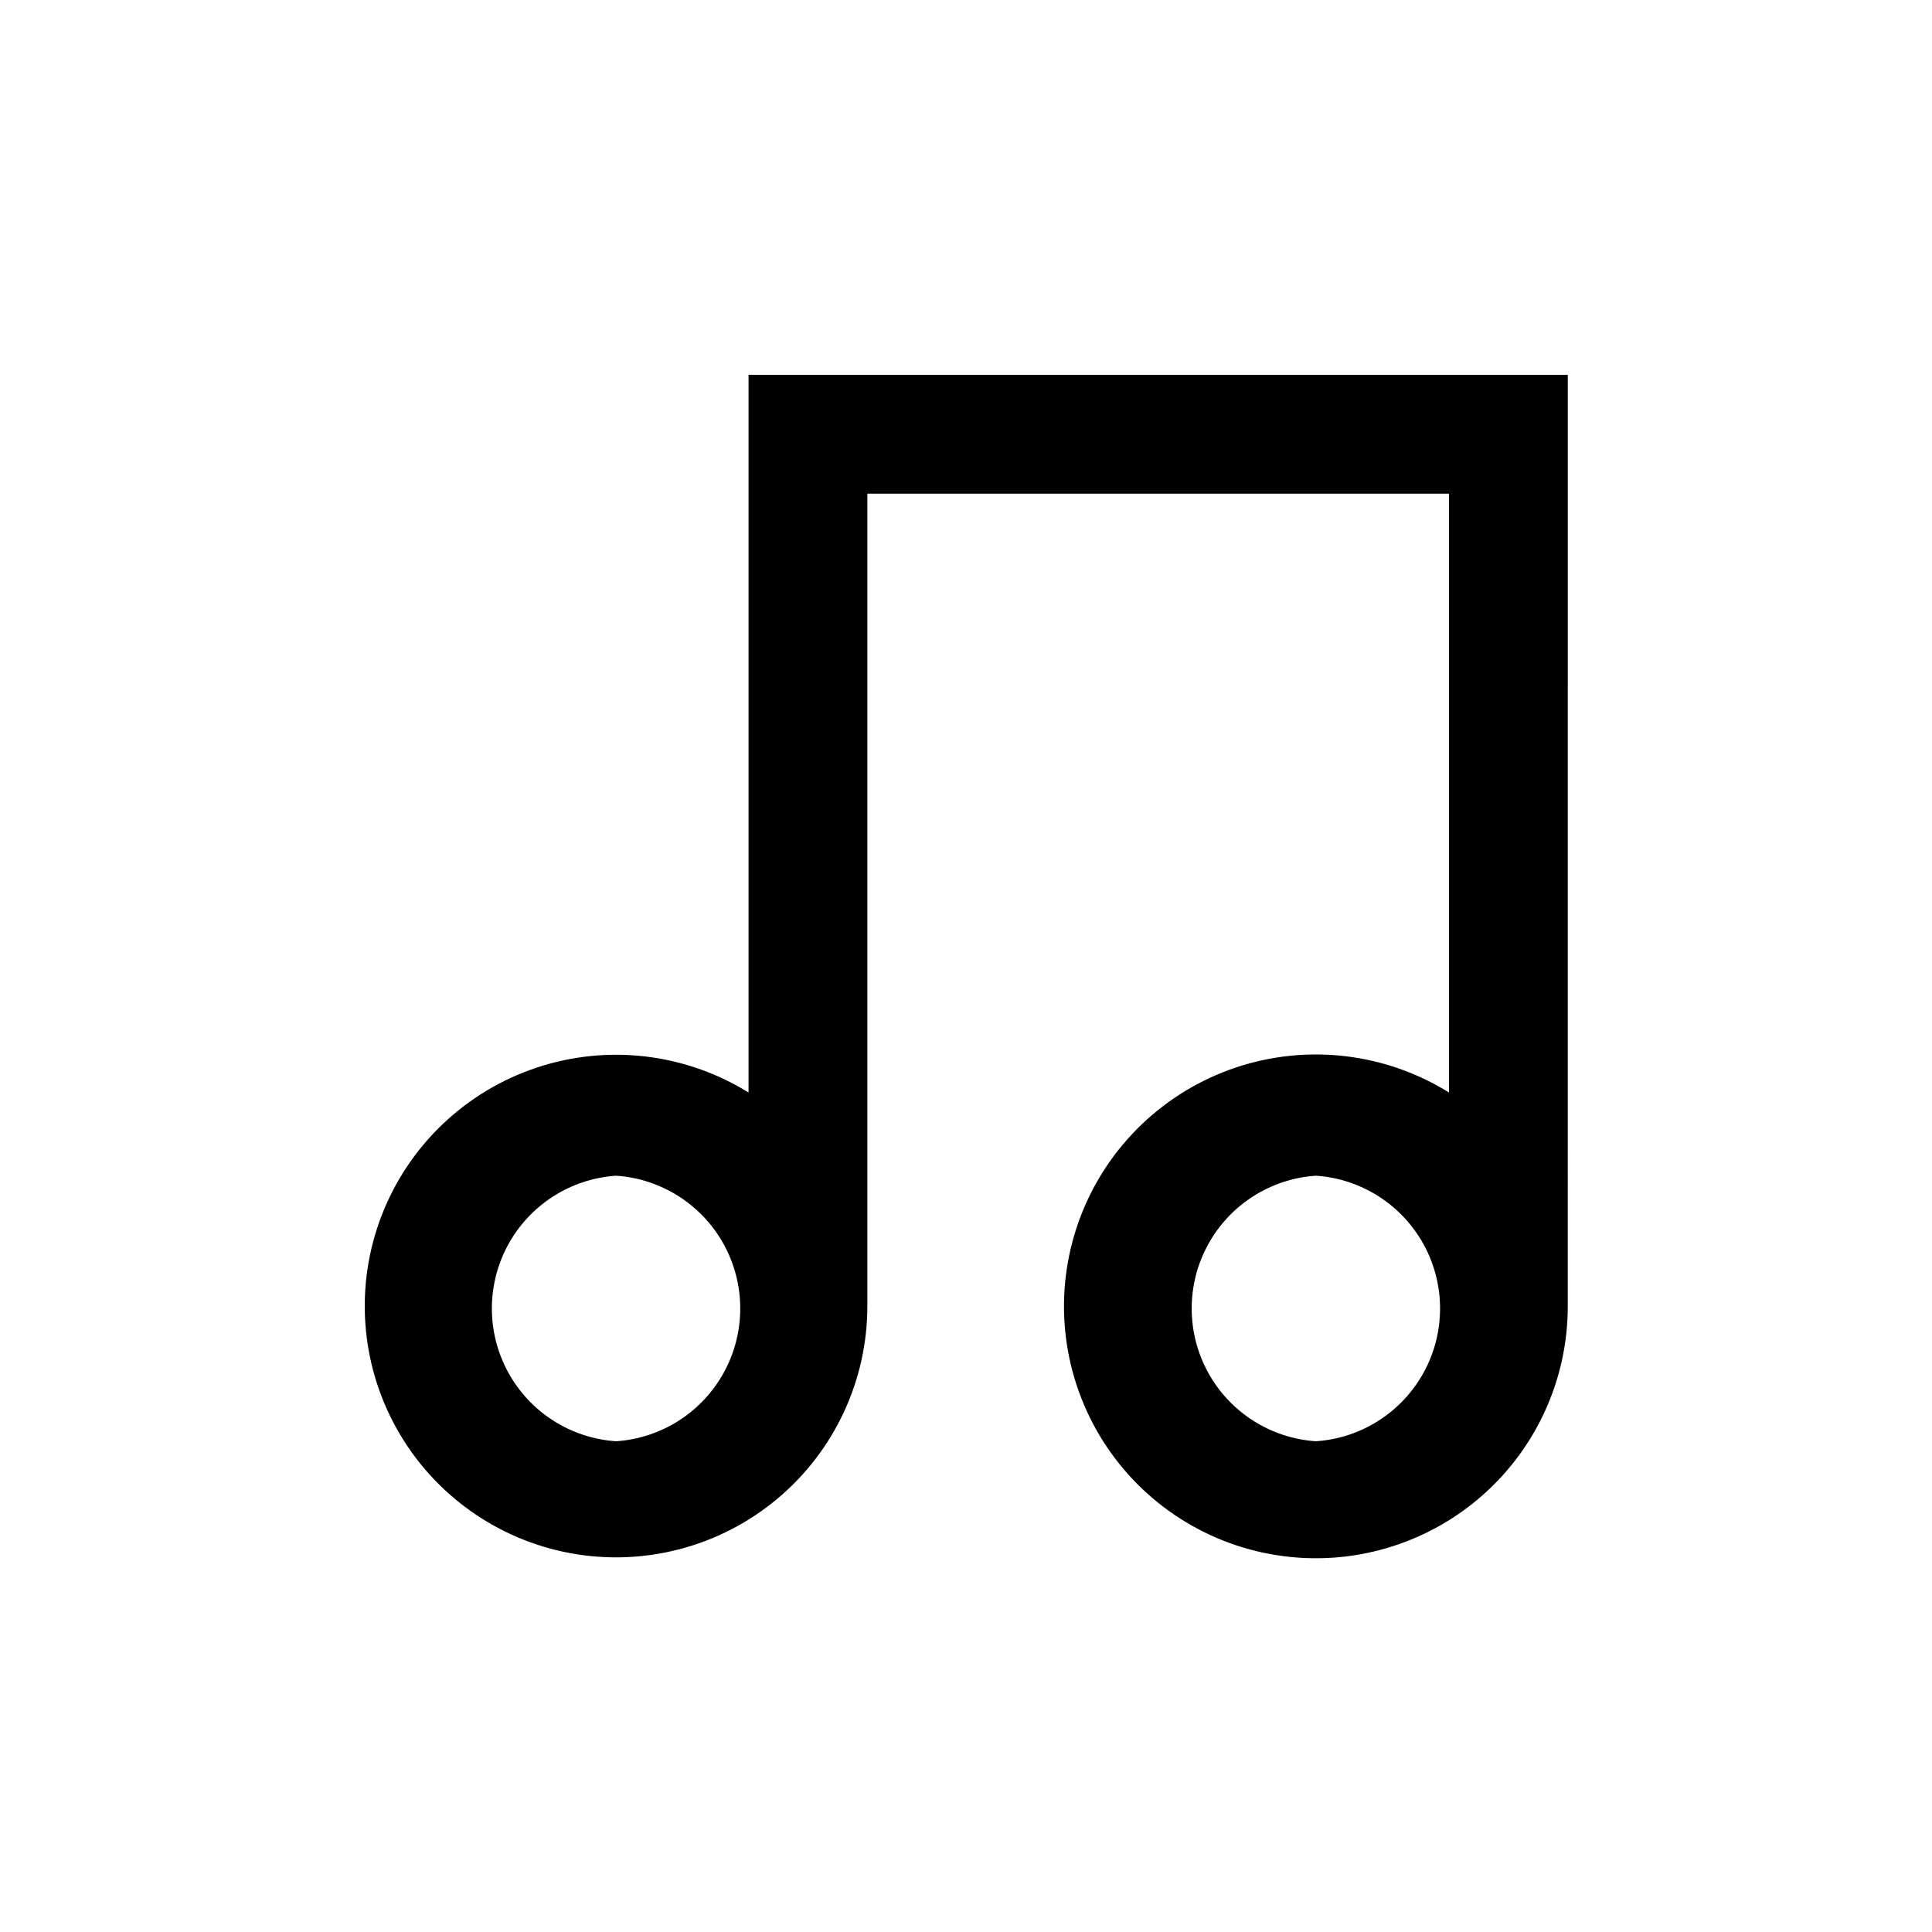 <?xml version="1.0" encoding="UTF-8"?>
<!-- Uploaded to: ICON Repo, www.iconrepo.com, Generator: ICON Repo Mixer Tools -->
<svg fill="#000000" width="800px" height="800px" version="1.1" viewBox="144 144 512 512" xmlns="http://www.w3.org/2000/svg">
 <path d="m559.48 243.34h-217.11v190.19c-16.844-10.453-37.465-12.855-56.262-6.559-18.797 6.297-33.809 20.637-40.961 39.125-7.148 18.488-5.691 39.199 3.973 56.504 9.668 17.305 26.543 29.402 46.035 33.008 19.492 3.602 39.574-1.664 54.789-14.367 15.215-12.707 23.98-31.527 23.914-51.348v-215.07h154.13v158.7c-16.879-10.504-37.559-12.938-56.414-6.641-18.855 6.301-33.922 20.672-41.102 39.211-7.176 18.535-5.723 39.309 3.973 56.664s26.621 29.484 46.172 33.09c19.547 3.606 39.688-1.688 54.938-14.441 15.246-12.754 24.016-31.641 23.922-51.52zm-252.22 282.61c-12.012-0.801-22.785-7.68-28.57-18.238-5.789-10.559-5.789-23.34 0-33.898 5.785-10.555 16.559-17.434 28.57-18.238 12.012 0.805 22.785 7.684 28.574 18.238 5.785 10.559 5.785 23.34 0 33.898-5.789 10.559-16.562 17.438-28.574 18.238zm185.46 0c-12.012-0.801-22.785-7.68-28.57-18.238-5.789-10.559-5.789-23.34 0-33.898 5.785-10.555 16.559-17.434 28.57-18.238 12.012 0.805 22.785 7.684 28.574 18.238 5.785 10.559 5.785 23.34 0 33.898-5.789 10.559-16.562 17.438-28.574 18.238z"/>
</svg>
